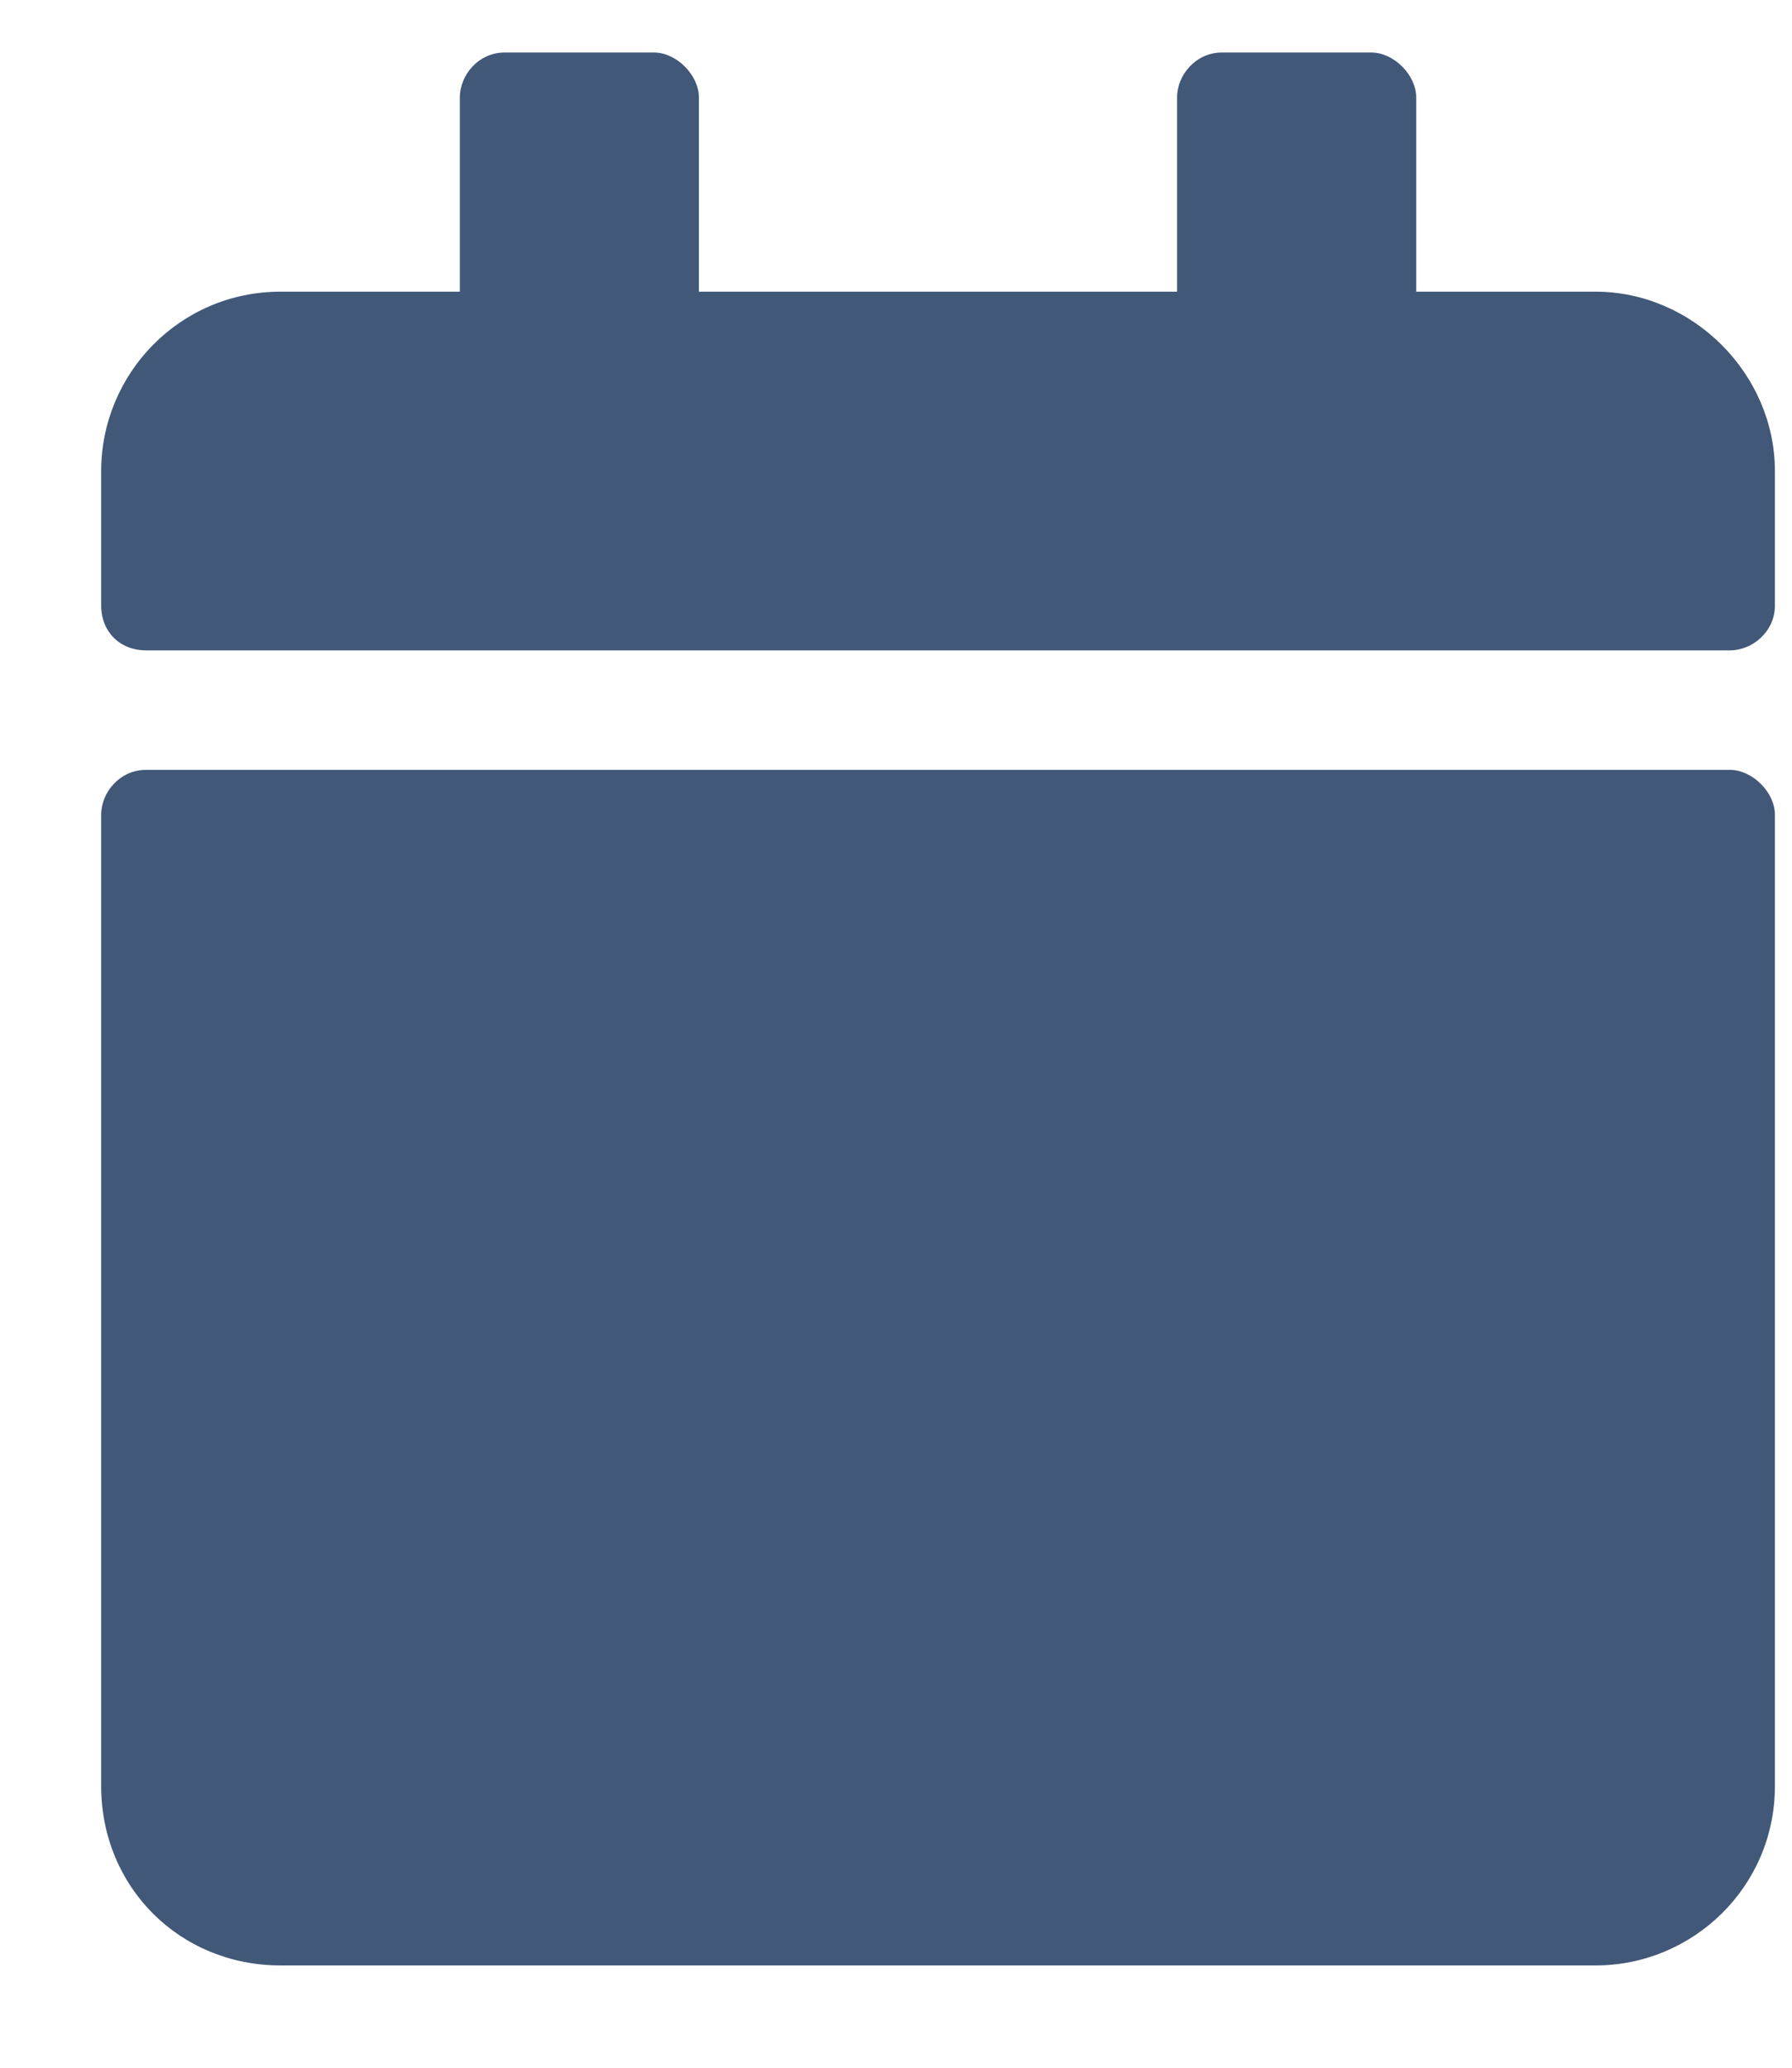 <svg width="13" height="15" viewBox="0 0 13 15" fill="none" xmlns="http://www.w3.org/2000/svg">
<path d="M1.059 5.585H12.55C12.713 5.585 12.876 5.748 12.876 5.91V12.957C12.876 13.689 12.28 14.258 11.575 14.258H2.035C1.303 14.258 0.734 13.689 0.734 12.957V5.91C0.734 5.748 0.869 5.585 1.059 5.585ZM12.876 4.393C12.876 4.582 12.713 4.718 12.55 4.718H1.059C0.869 4.718 0.734 4.582 0.734 4.393V3.417C0.734 2.712 1.303 2.116 2.035 2.116H3.336V0.707C3.336 0.544 3.471 0.381 3.661 0.381H4.745C4.907 0.381 5.07 0.544 5.07 0.707V2.116H8.539V0.707C8.539 0.544 8.675 0.381 8.864 0.381H9.949C10.111 0.381 10.274 0.544 10.274 0.707V2.116H11.575C12.28 2.116 12.876 2.712 12.876 3.417V4.393Z" fill="#425878"/>
</svg>
